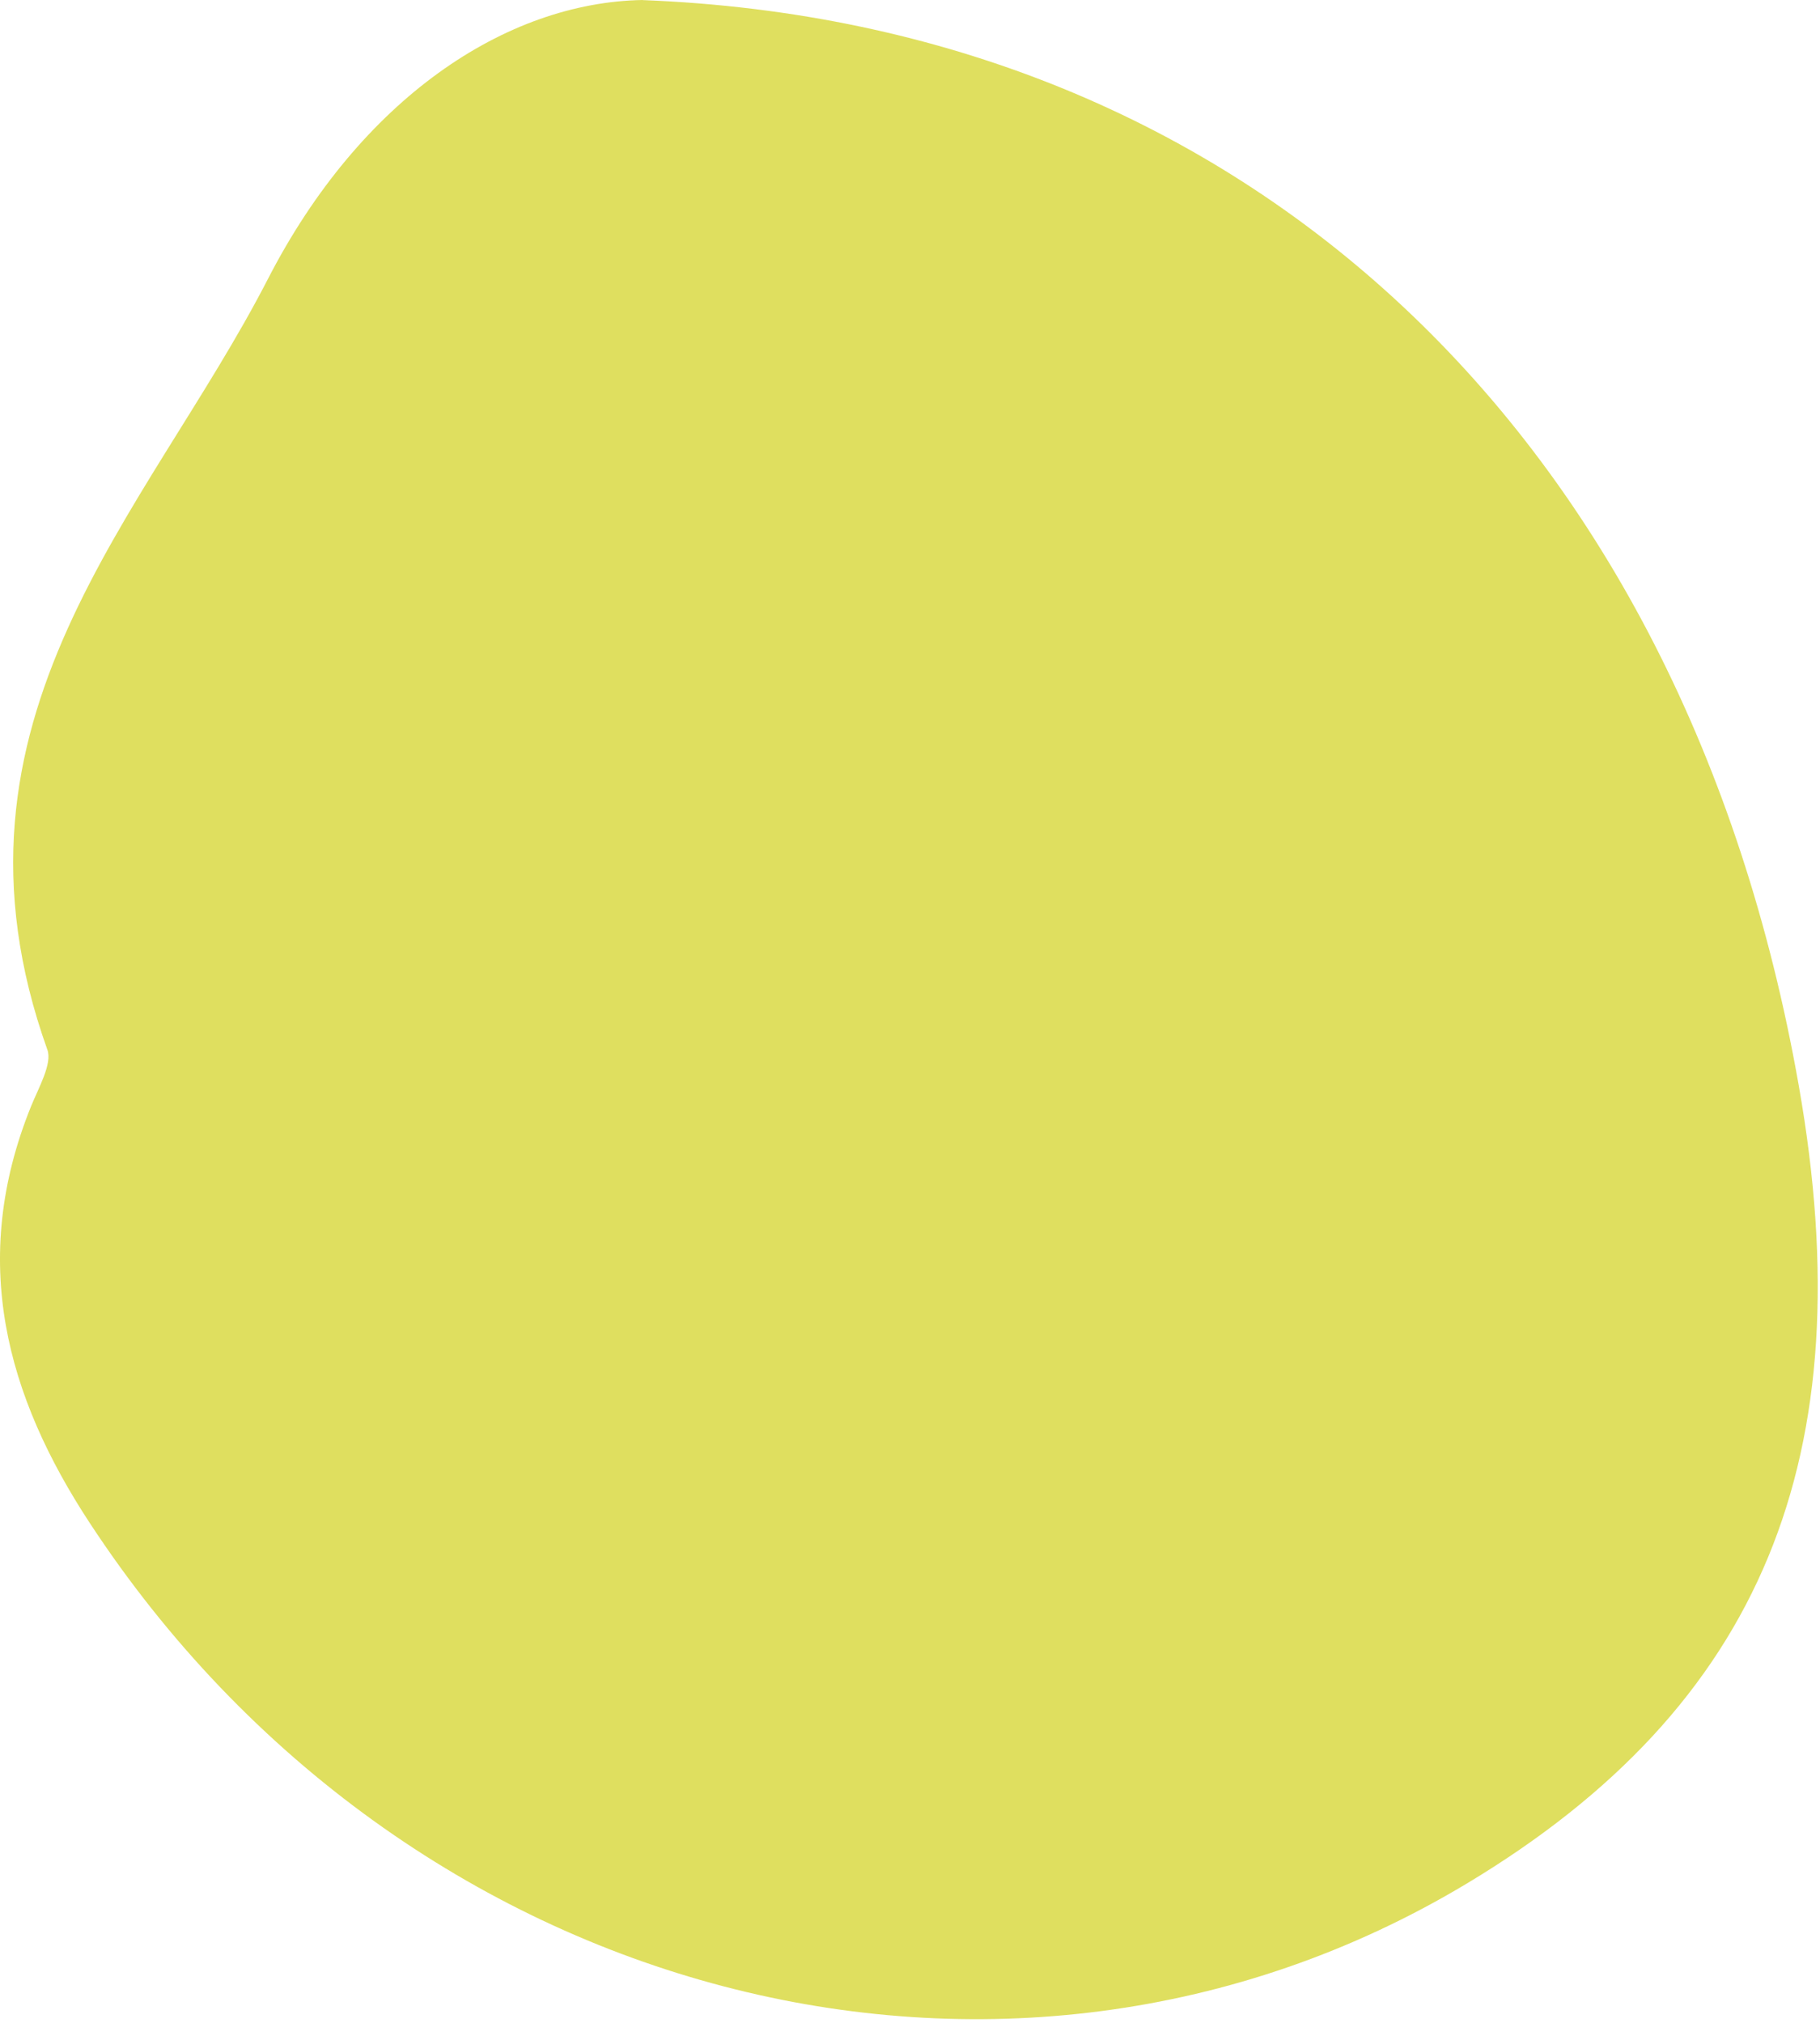 <?xml version="1.0" encoding="UTF-8"?> <svg xmlns="http://www.w3.org/2000/svg" width="233" height="259" viewBox="0 0 233 259" fill="none"> <path d="M82.281 0.012C159.411 2.992 215.571 55.539 230.281 138.982C238.651 186.466 225.631 218.432 187.751 241.167C128.901 276.486 51.691 256.288 11.491 194.987C0.861 178.783 -4.049 161.414 4.001 141.578C4.941 139.273 6.701 136.176 6.071 134.419C-9.109 91.976 18.761 65.911 34.301 35.715C46.151 12.677 64.701 0.303 82.281 0V0.012Z" fill="#DFDF5F"></path> </svg> 